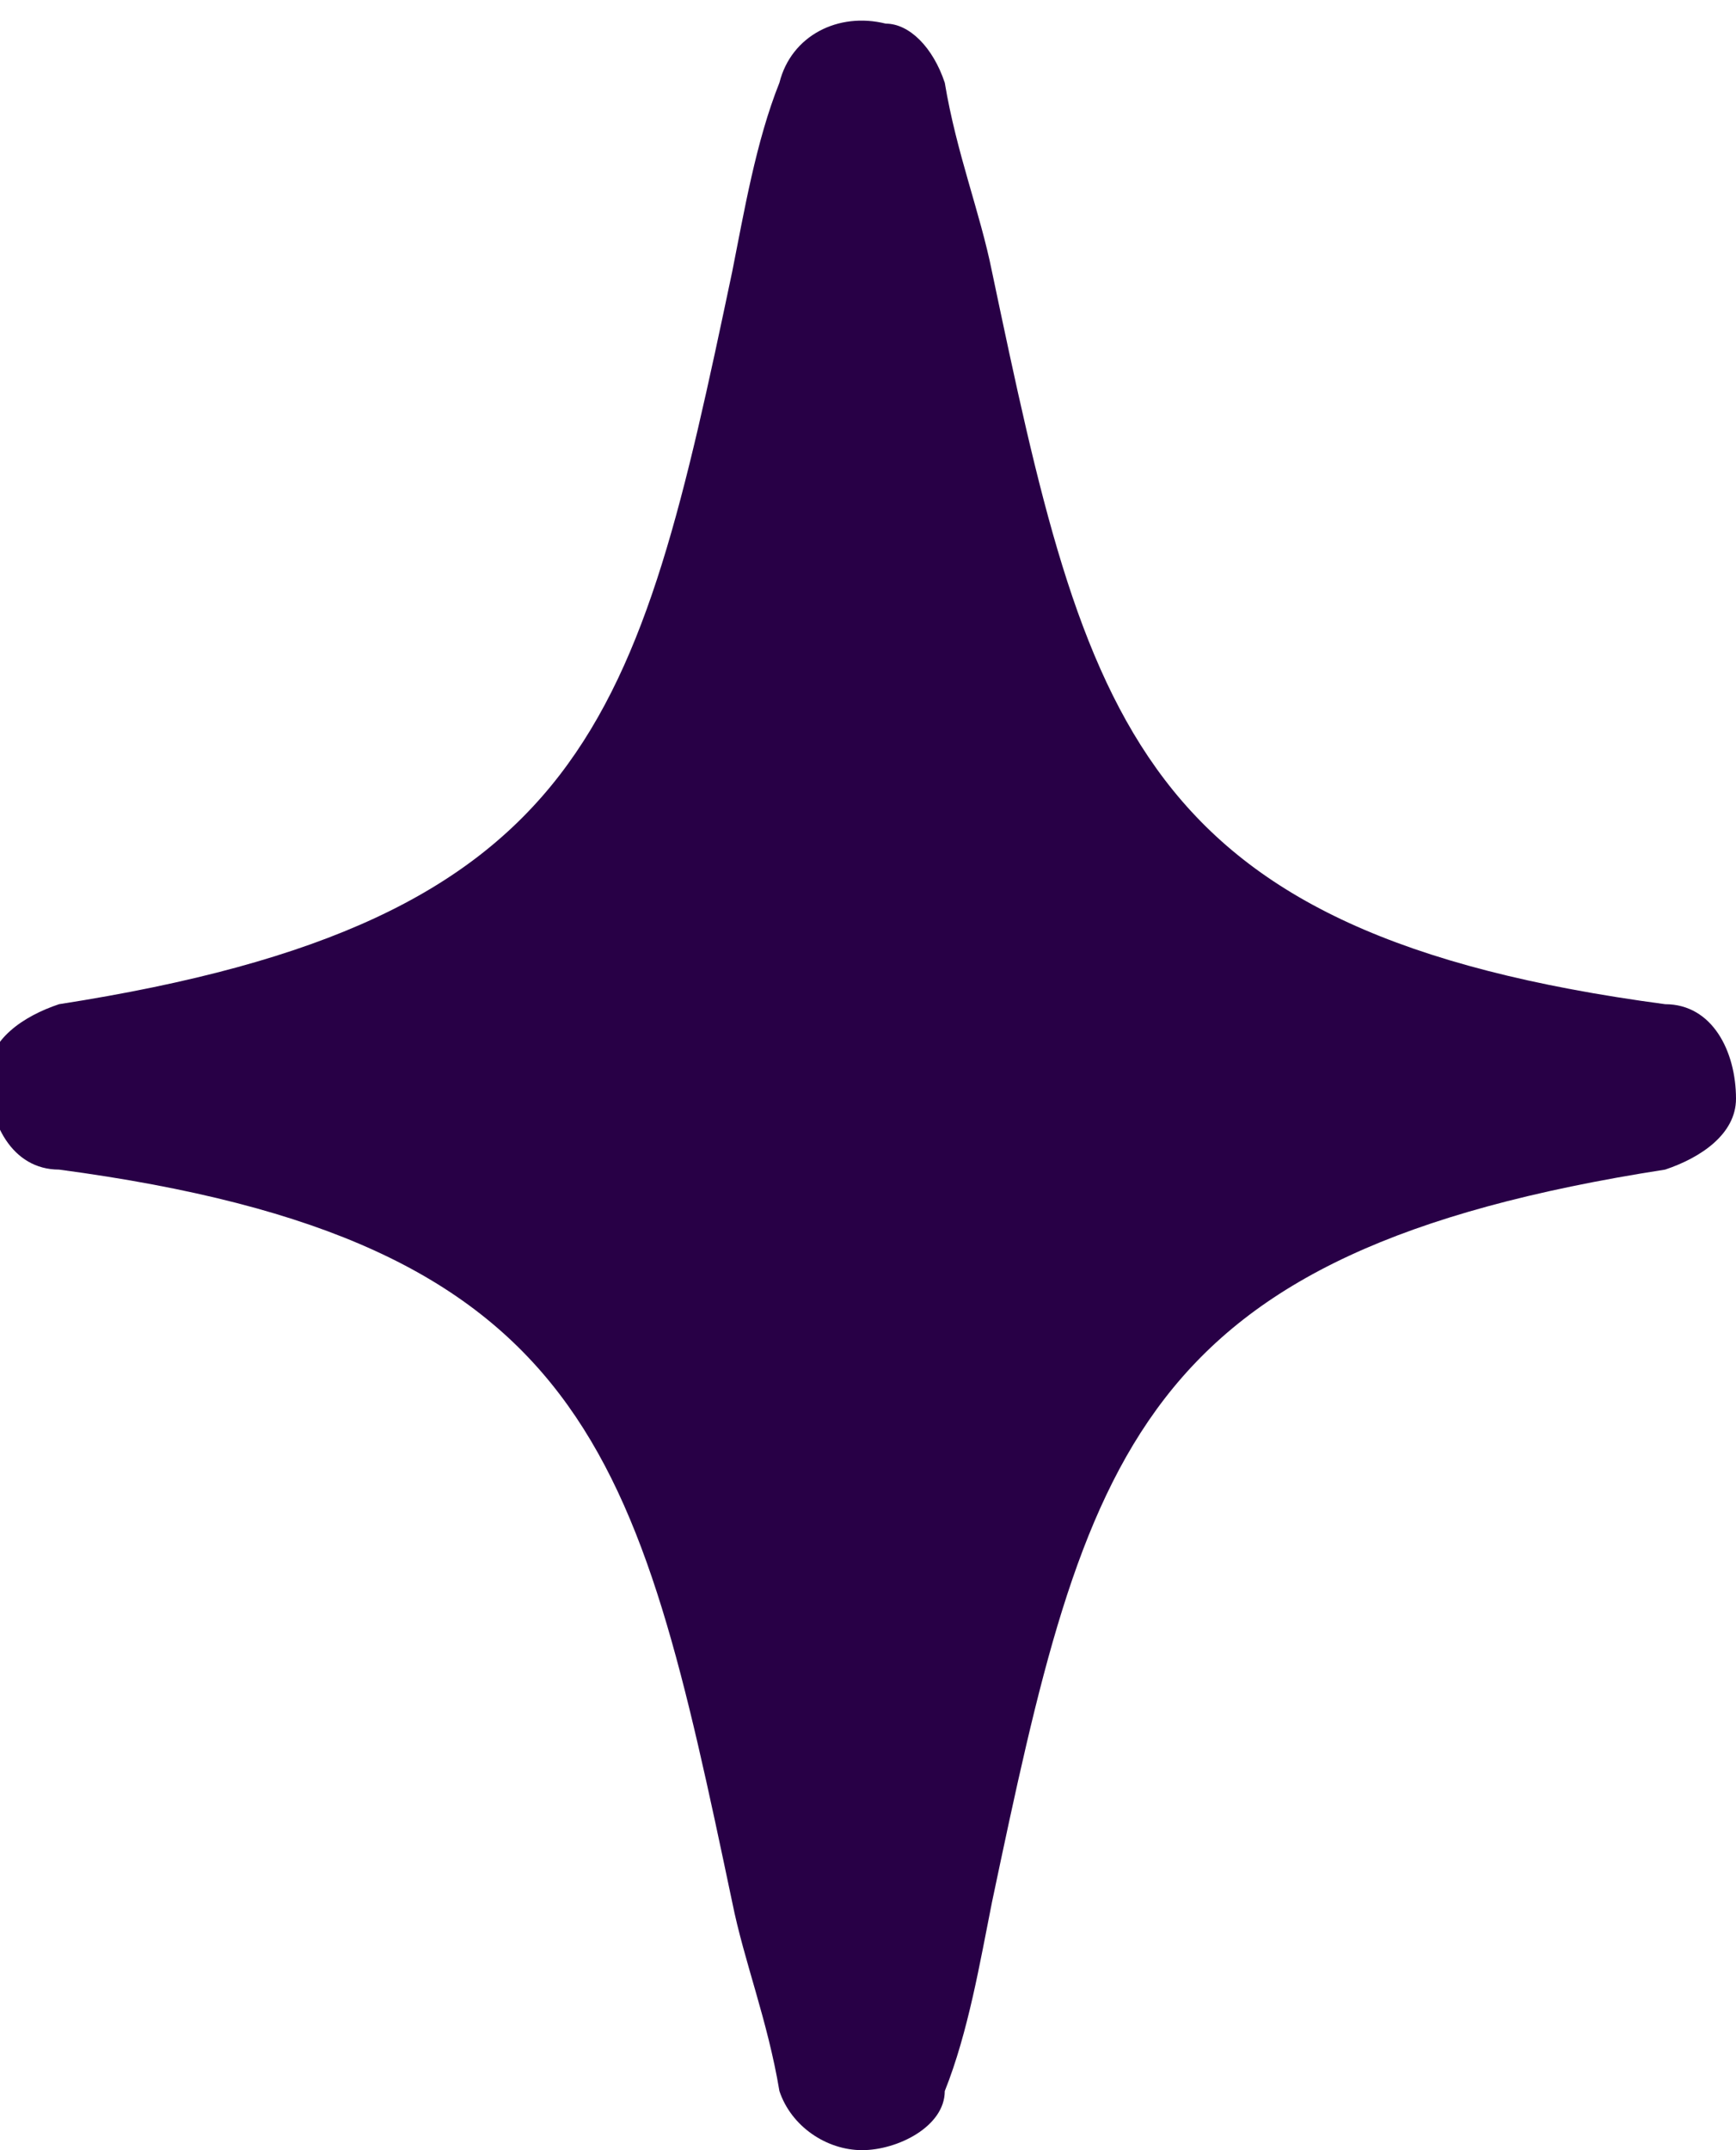<?xml version="1.0" encoding="UTF-8"?>
<svg id="Layer_1" xmlns="http://www.w3.org/2000/svg" xmlns:xlink="http://www.w3.org/1999/xlink" version="1.1" viewBox="0 0 14.7 18.2">
  <!-- Generator: Adobe Illustrator 29.4.0, SVG Export Plug-In . SVG Version: 2.1.0 Build 152)  -->
  <defs>
    <style>
      .st0 {
        fill: none;
      }

      .st1 {
        clip-path: url(#clippath);
      }

      .st2 {
        fill: #280046;
      }
    </style>
    <clipPath id="clippath">
      <rect class="st0" width="14.7" height="18.2"/>
    </clipPath>
  </defs>
  <g class="st1">
    <g id="Group_10920">
      <path id="Path_40148" class="st2" d="M7.3,18.2c-.3,0-.6-.2-.7-.5-.1-.6-.3-1.1-.4-1.6-.8-3.8-1.2-5.6-5.7-6.2-.4,0-.6-.4-.6-.8,0-.3.3-.5.6-.6,4.5-.7,4.9-2.4,5.7-6.2.1-.5.2-1.1.4-1.6.1-.4.5-.6.9-.5.2,0,.4.2.5.5.1.6.3,1.1.4,1.6.8,3.8,1.2,5.6,5.7,6.2.4,0,.6.4.6.8,0,.3-.3.5-.6.6-4.5.7-4.9,2.4-5.7,6.2-.1.5-.2,1.1-.4,1.6,0,.3-.4.5-.7.5M13.9,8.6h0"/>
    </g>
  </g>
</svg>
